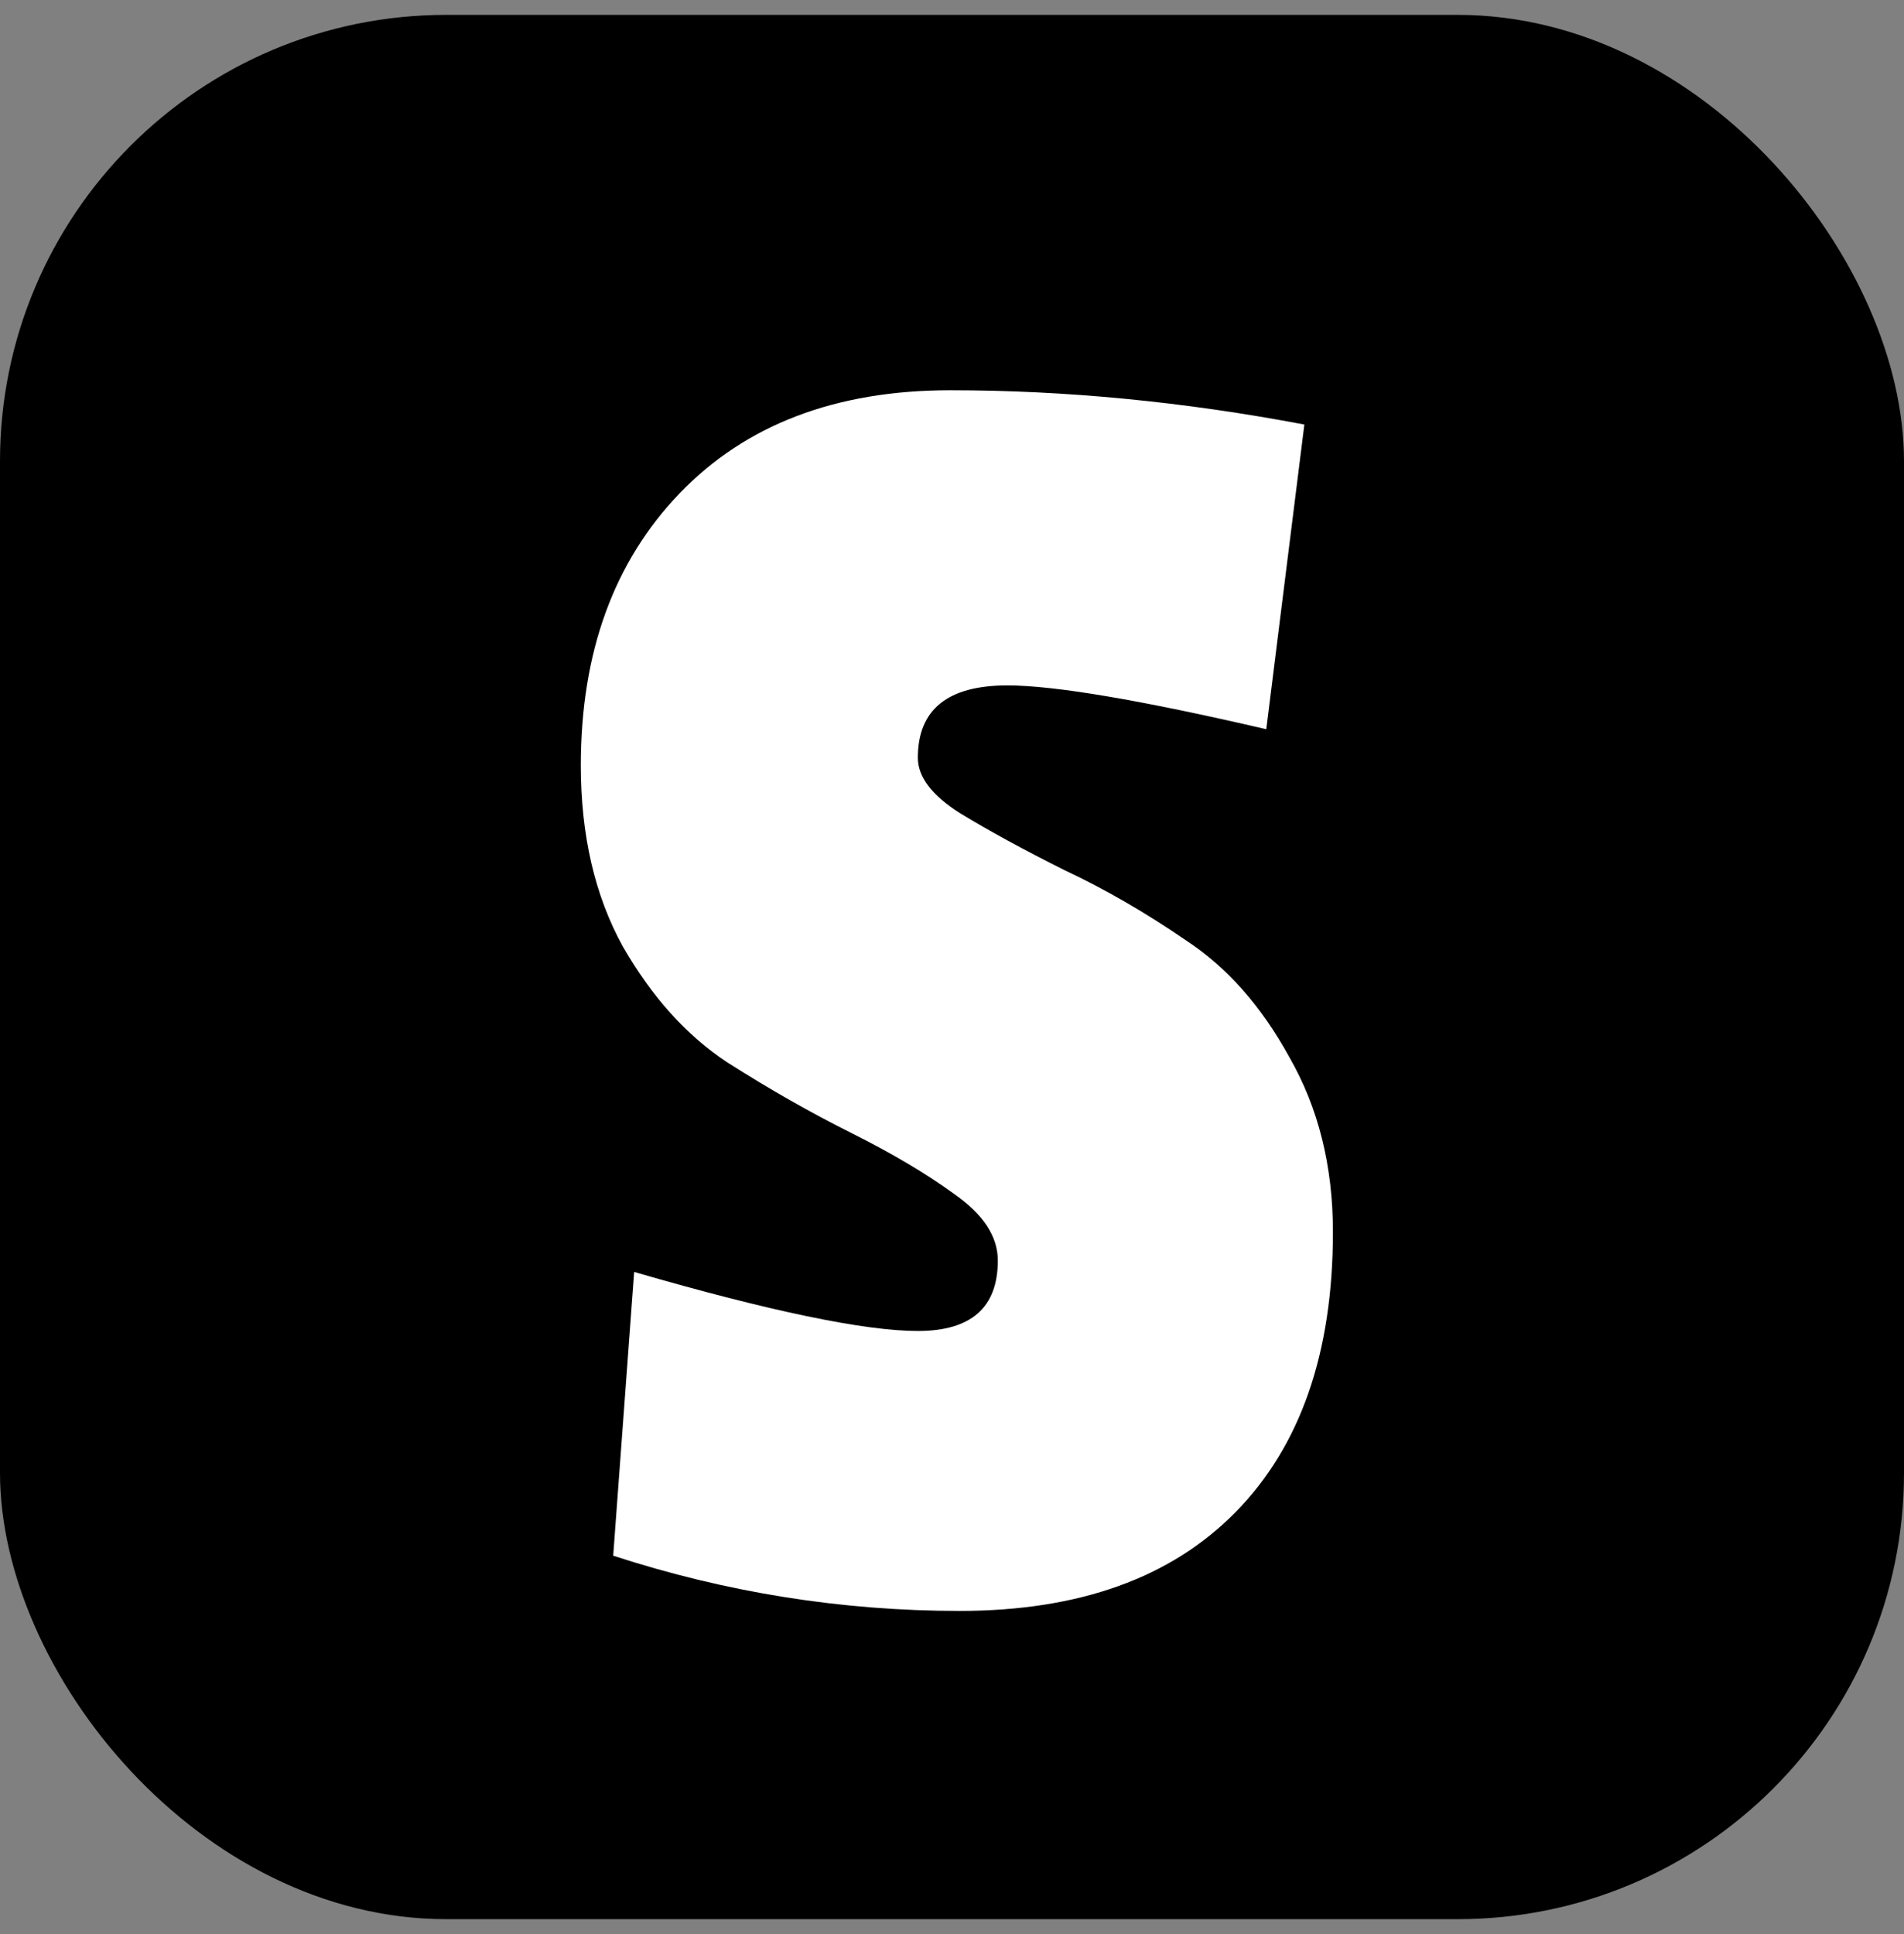 <svg width="128" height="130" viewBox="0 0 128 130" fill="none" xmlns="http://www.w3.org/2000/svg">
<rect x="0" y="0" width="128" height="130" fill="#808080" stroke="none"/>
<rect y="1" width="128" height="128" rx="30" fill="black"/>
<path d="M39.048 51.448C39.048 43.853 41.267 37.752 45.704 33.144C50.141 28.536 56.2 26.232 63.88 26.232C71.645 26.232 79.581 27 87.688 28.536L85.128 49.016C76.68 47.053 70.877 46.072 67.72 46.072C63.709 46.072 61.704 47.693 61.704 50.936C61.704 52.216 62.643 53.453 64.52 54.648C66.483 55.843 68.829 57.123 71.56 58.488C74.291 59.768 77.021 61.347 79.752 63.224C82.483 65.016 84.787 67.619 86.664 71.032C88.627 74.445 89.608 78.371 89.608 82.808C89.608 90.915 87.432 97.187 83.08 101.624C78.728 106.061 72.541 108.28 64.52 108.28C56.584 108.28 48.819 107.043 41.224 104.568L42.632 85.496C51.763 88.141 58.12 89.464 61.704 89.464C65.288 89.464 67.08 87.885 67.08 84.728C67.08 83.107 66.099 81.613 64.136 80.248C62.259 78.883 59.955 77.517 57.224 76.152C54.493 74.787 51.72 73.208 48.904 71.416C46.173 69.624 43.827 67.021 41.864 63.608C39.987 60.195 39.048 56.141 39.048 51.448Z" fill="white"/>
</svg>
